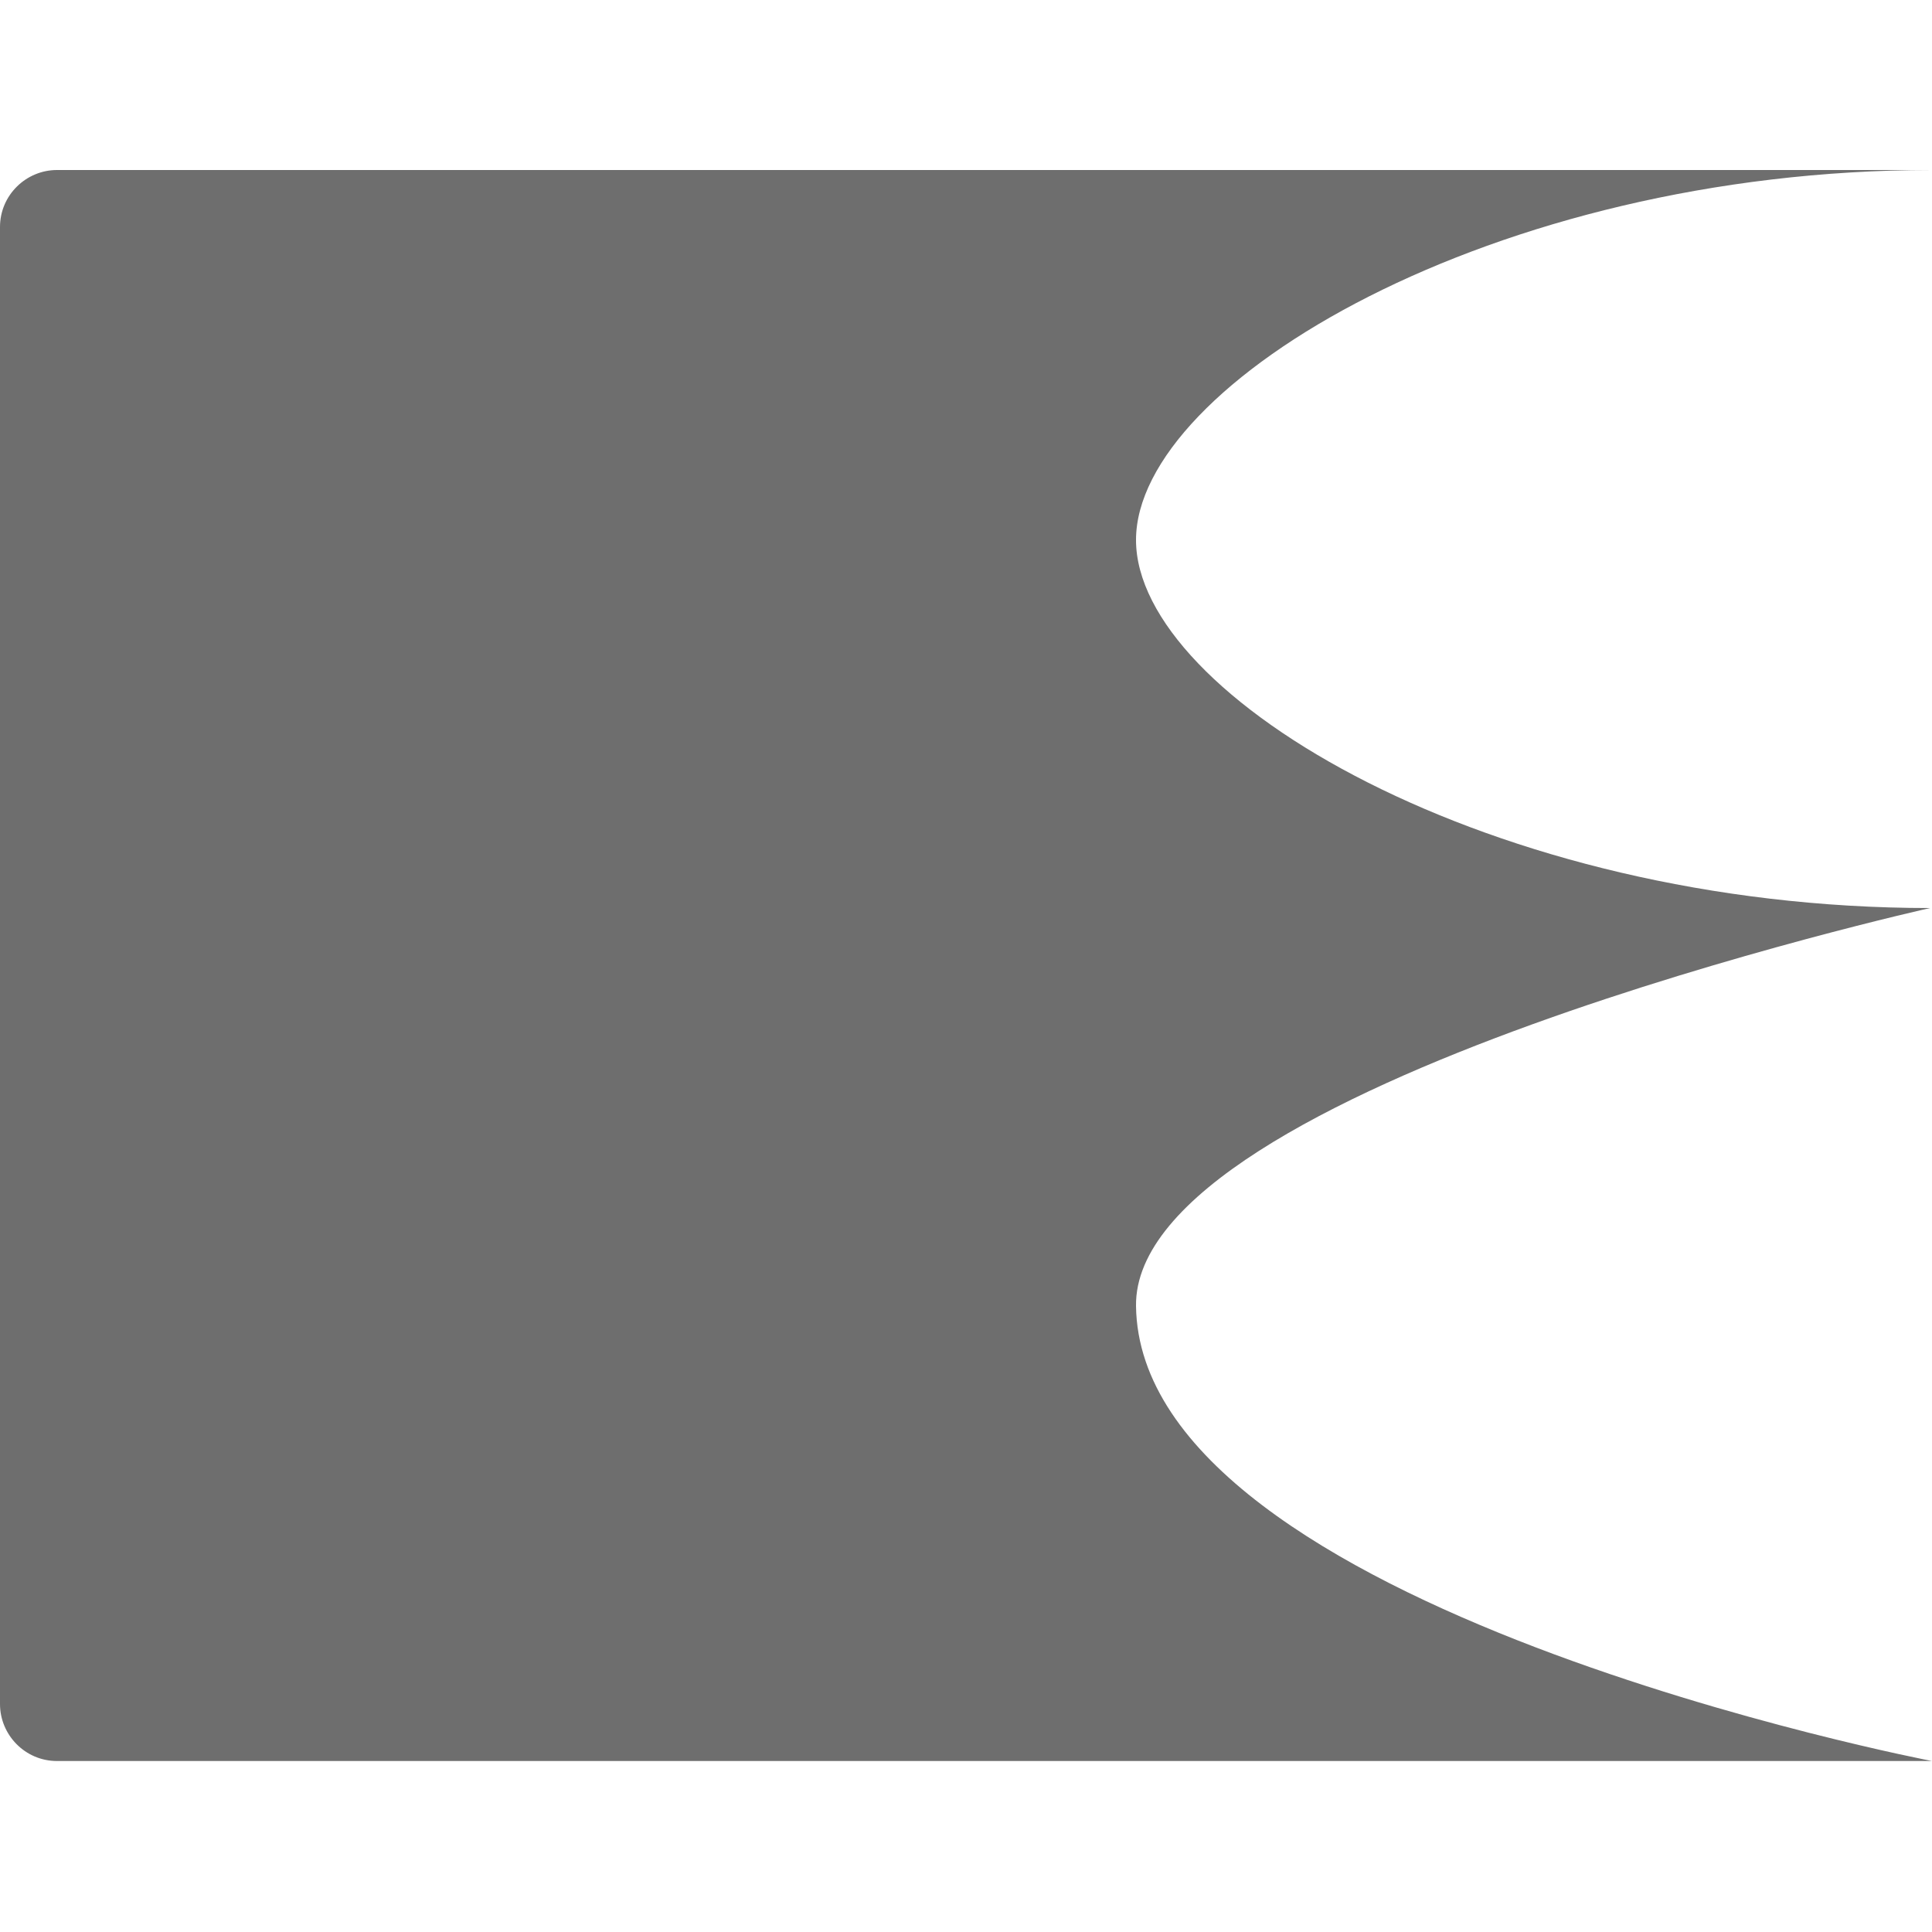<?xml version="1.0" encoding="UTF-8"?><svg id="selection" xmlns="http://www.w3.org/2000/svg" viewBox="0 0 20 20"><defs><style>.cls-1{fill:#6e6e6e;fill-rule:evenodd;isolation:isolate;}</style></defs><path id="outline" class="cls-1" d="M0,2.35v15.29c0,.32,.26,.59,.59,.59H20s-8.2-1.57-8.24-4.71c-.03-2.28,8.22-4.12,8.22-4.12-4.55,0-8.22-2.19-8.22-3.81s3.69-3.83,8.24-3.83H.59c-.32,0-.59,.26-.59,.59Z"/></svg>